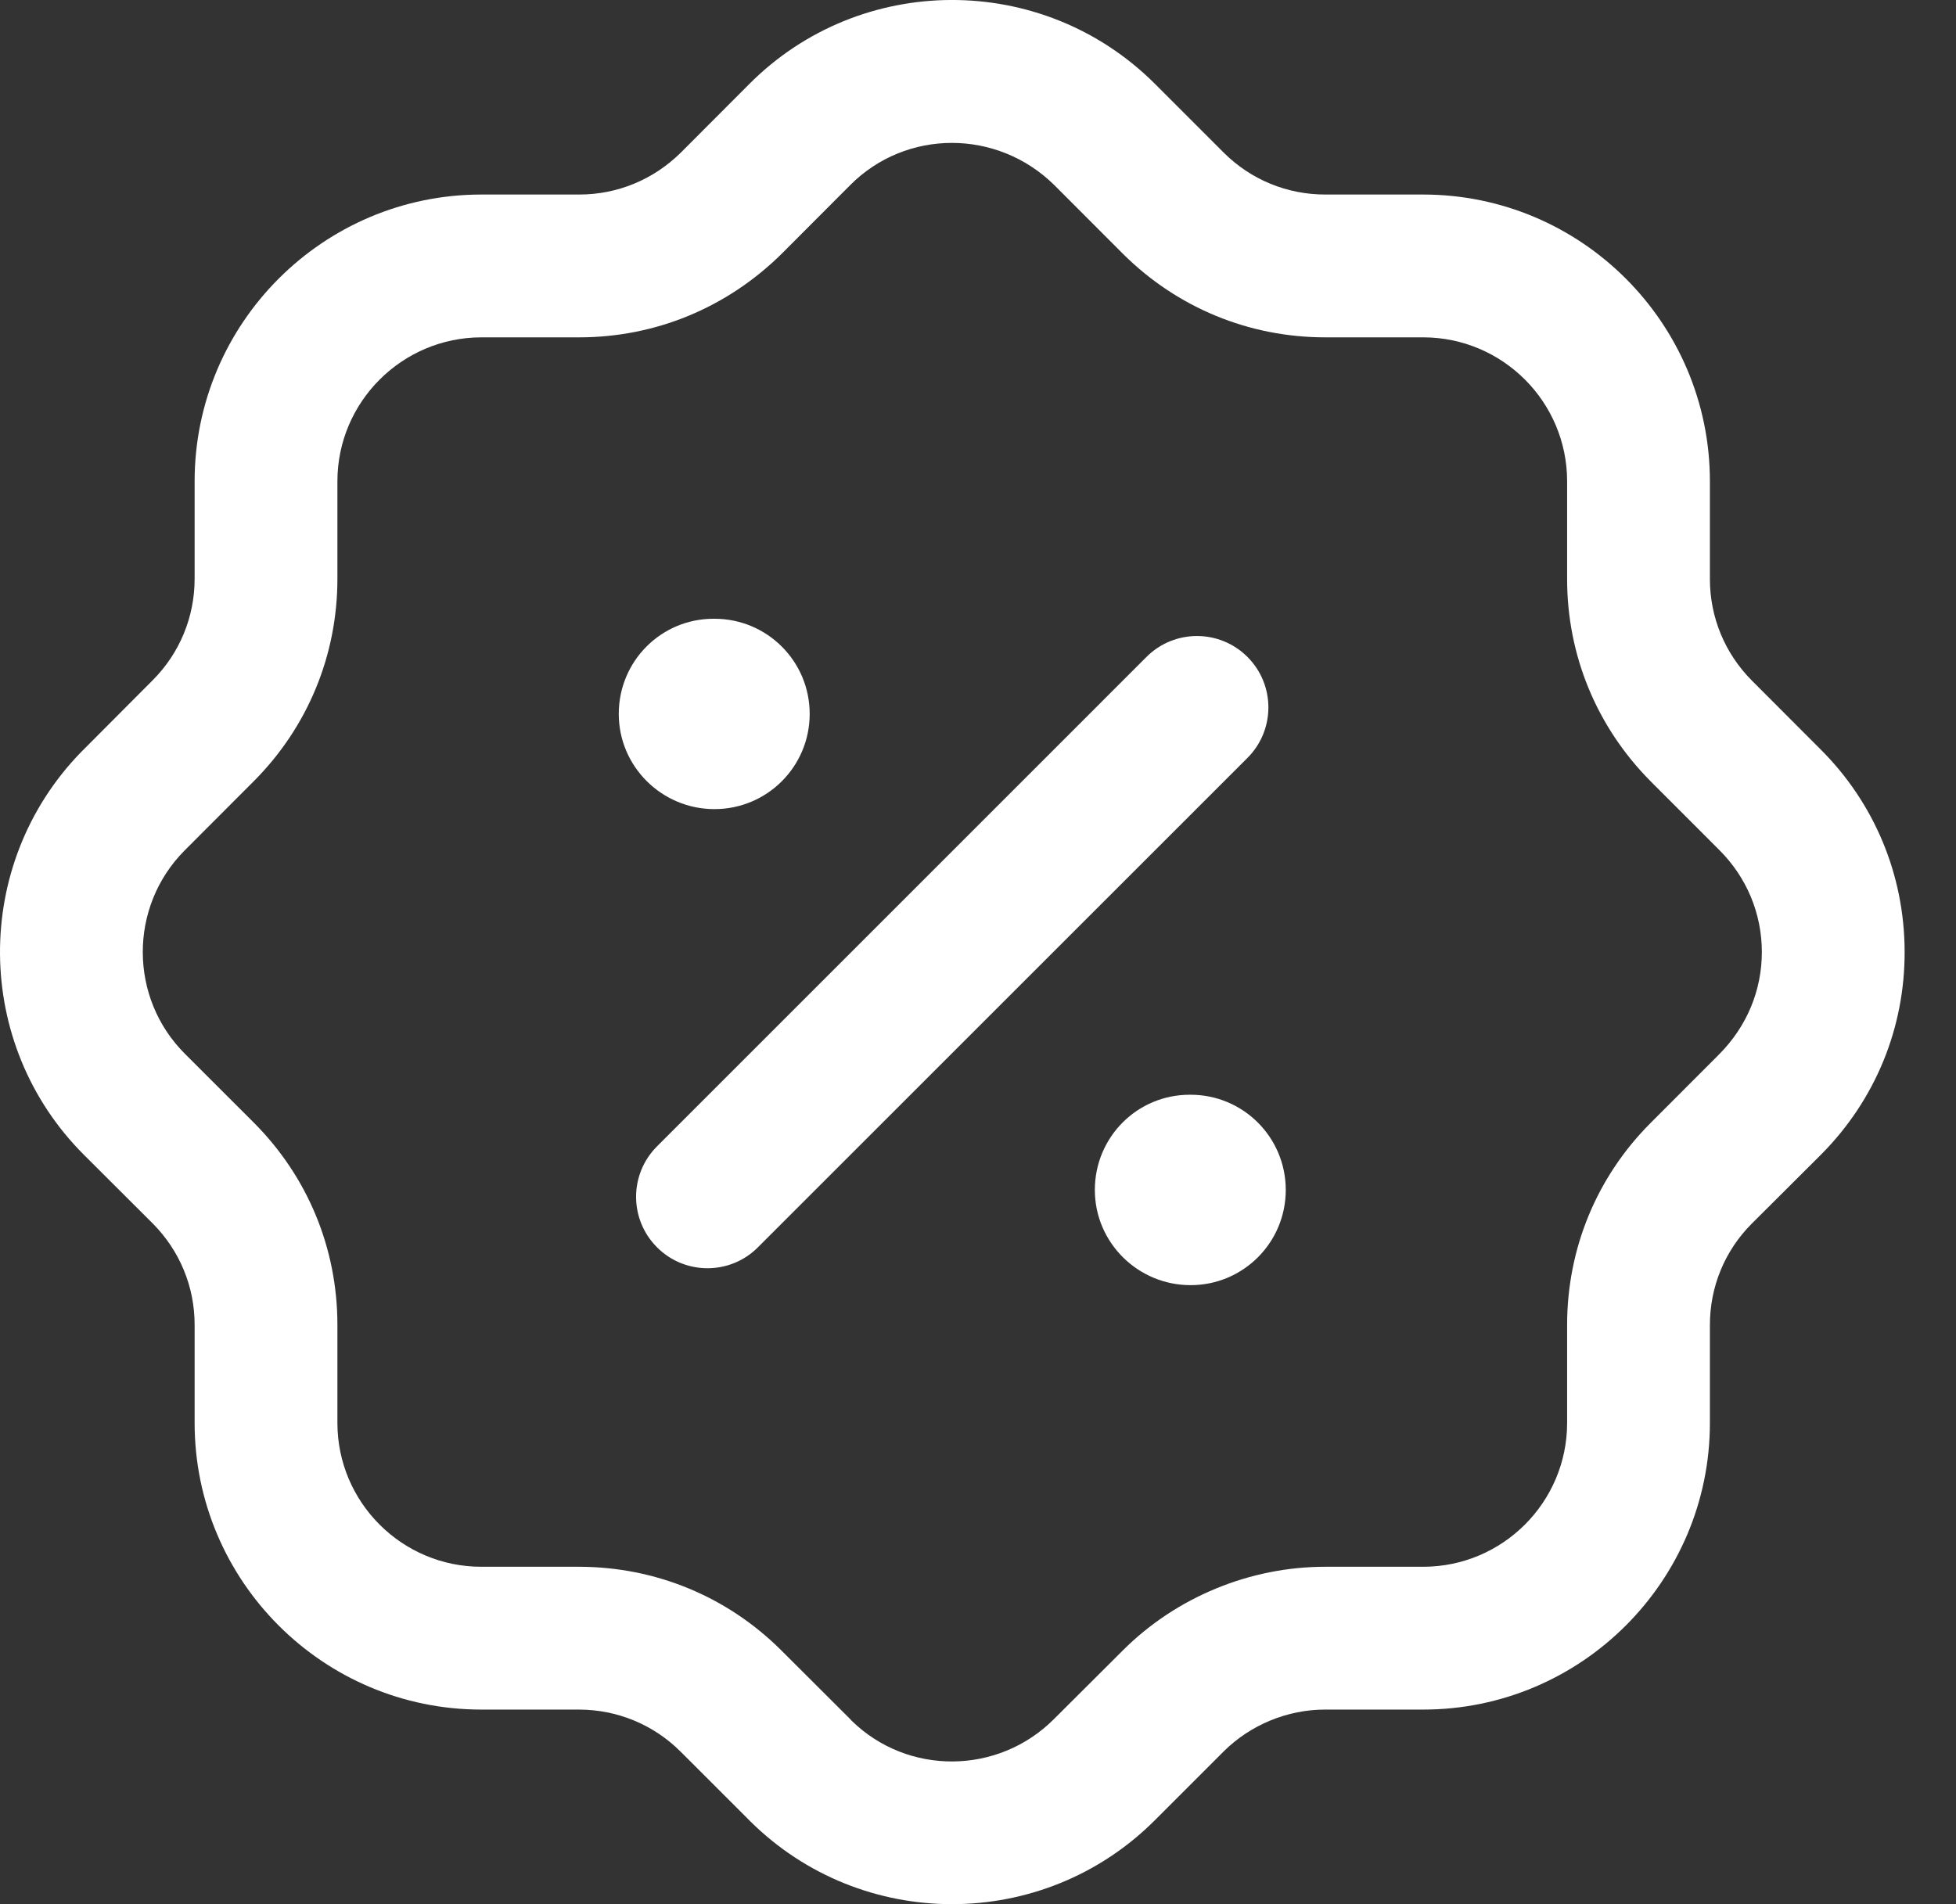 <svg width="38" height="37" viewBox="0 0 38 37" fill="none" xmlns="http://www.w3.org/2000/svg">
<rect x="0" y="0" width="38" height="37" fill="#333333" stroke="none"/>
<path fill-rule="evenodd" clip-rule="evenodd" d="M22.427 1.619L23.78 2.972C24.303 3.491 25.002 3.78 25.746 3.78H27.648C30.72 3.78 33.219 6.279 33.219 9.352V11.252C33.219 11.993 33.508 12.694 34.032 13.222L35.36 14.552C36.412 15.597 36.997 16.994 37.002 18.483C37.008 19.972 36.433 21.372 35.384 22.429L34.028 23.781C33.508 24.304 33.219 25.002 33.219 25.745V27.649C33.219 30.72 30.72 33.219 27.649 33.219H25.742C25.01 33.219 24.294 33.515 23.774 34.031L22.446 35.359C21.36 36.452 19.928 37 18.496 37C17.078 37 15.659 36.464 14.573 35.387C14.558 35.372 14.543 35.357 14.528 35.341L13.215 34.029C12.691 33.509 11.992 33.221 11.249 33.219H9.351C6.278 33.219 3.781 30.72 3.781 27.649V25.742C3.781 24.998 3.49 24.301 2.969 23.775L1.638 22.447C-0.522 20.297 -0.548 16.798 1.574 14.615L1.624 14.565L2.97 13.214C3.49 12.691 3.781 11.99 3.781 11.248V9.352C3.781 6.281 6.278 3.782 9.349 3.78H11.254C11.996 3.78 12.695 3.49 13.226 2.966L14.549 1.64C16.711 -0.538 20.246 -0.549 22.427 1.619ZM16.515 3.599L15.185 4.932C14.123 5.981 12.73 6.555 11.254 6.555H9.351C7.81 6.557 6.555 7.811 6.555 9.352V11.248C6.555 12.73 5.98 14.123 4.937 15.173L3.623 16.489C3.61 16.503 3.597 16.515 3.585 16.527C2.499 17.621 2.504 19.395 3.597 20.481L4.933 21.816C5.98 22.867 6.555 24.26 6.555 25.742V27.649C6.555 29.19 7.808 30.444 9.351 30.444H11.25C12.734 30.446 14.127 31.021 15.176 32.066L16.51 33.397L16.547 33.437C17.638 34.503 19.395 34.49 20.479 33.4L21.815 32.068C22.851 31.034 24.283 30.444 25.742 30.444H27.648C29.191 30.444 30.445 29.19 30.445 27.649V25.745C30.445 24.264 31.018 22.871 32.065 21.822L33.397 20.488C33.939 19.944 34.23 19.239 34.228 18.492C34.226 17.747 33.932 17.045 33.401 16.516L32.067 15.181C31.018 14.124 30.445 12.733 30.445 11.252V9.352C30.445 7.809 29.191 6.555 27.648 6.555H25.746C24.264 6.555 22.871 5.979 21.822 4.938L20.487 3.601C19.375 2.5 17.601 2.505 16.515 3.599ZM23.13 21.272C24.152 21.272 24.979 22.099 24.979 23.122C24.979 24.145 24.152 24.972 23.13 24.972C22.107 24.972 21.27 24.145 21.27 23.122C21.27 22.099 22.09 21.272 23.113 21.272H23.13ZM24.235 12.765C24.777 13.307 24.777 14.185 24.235 14.727L14.725 24.236C14.455 24.508 14.1 24.643 13.745 24.643C13.39 24.643 13.034 24.508 12.764 24.236C12.222 23.694 12.222 22.817 12.764 22.275L22.273 12.765C22.815 12.223 23.693 12.223 24.235 12.765ZM13.88 12.023C14.903 12.023 15.73 12.849 15.73 13.872C15.73 14.895 14.903 15.722 13.88 15.722C12.857 15.722 12.021 14.895 12.021 13.872C12.021 12.849 12.841 12.023 13.864 12.023H13.88Z" fill="#fff"/>
</svg>
